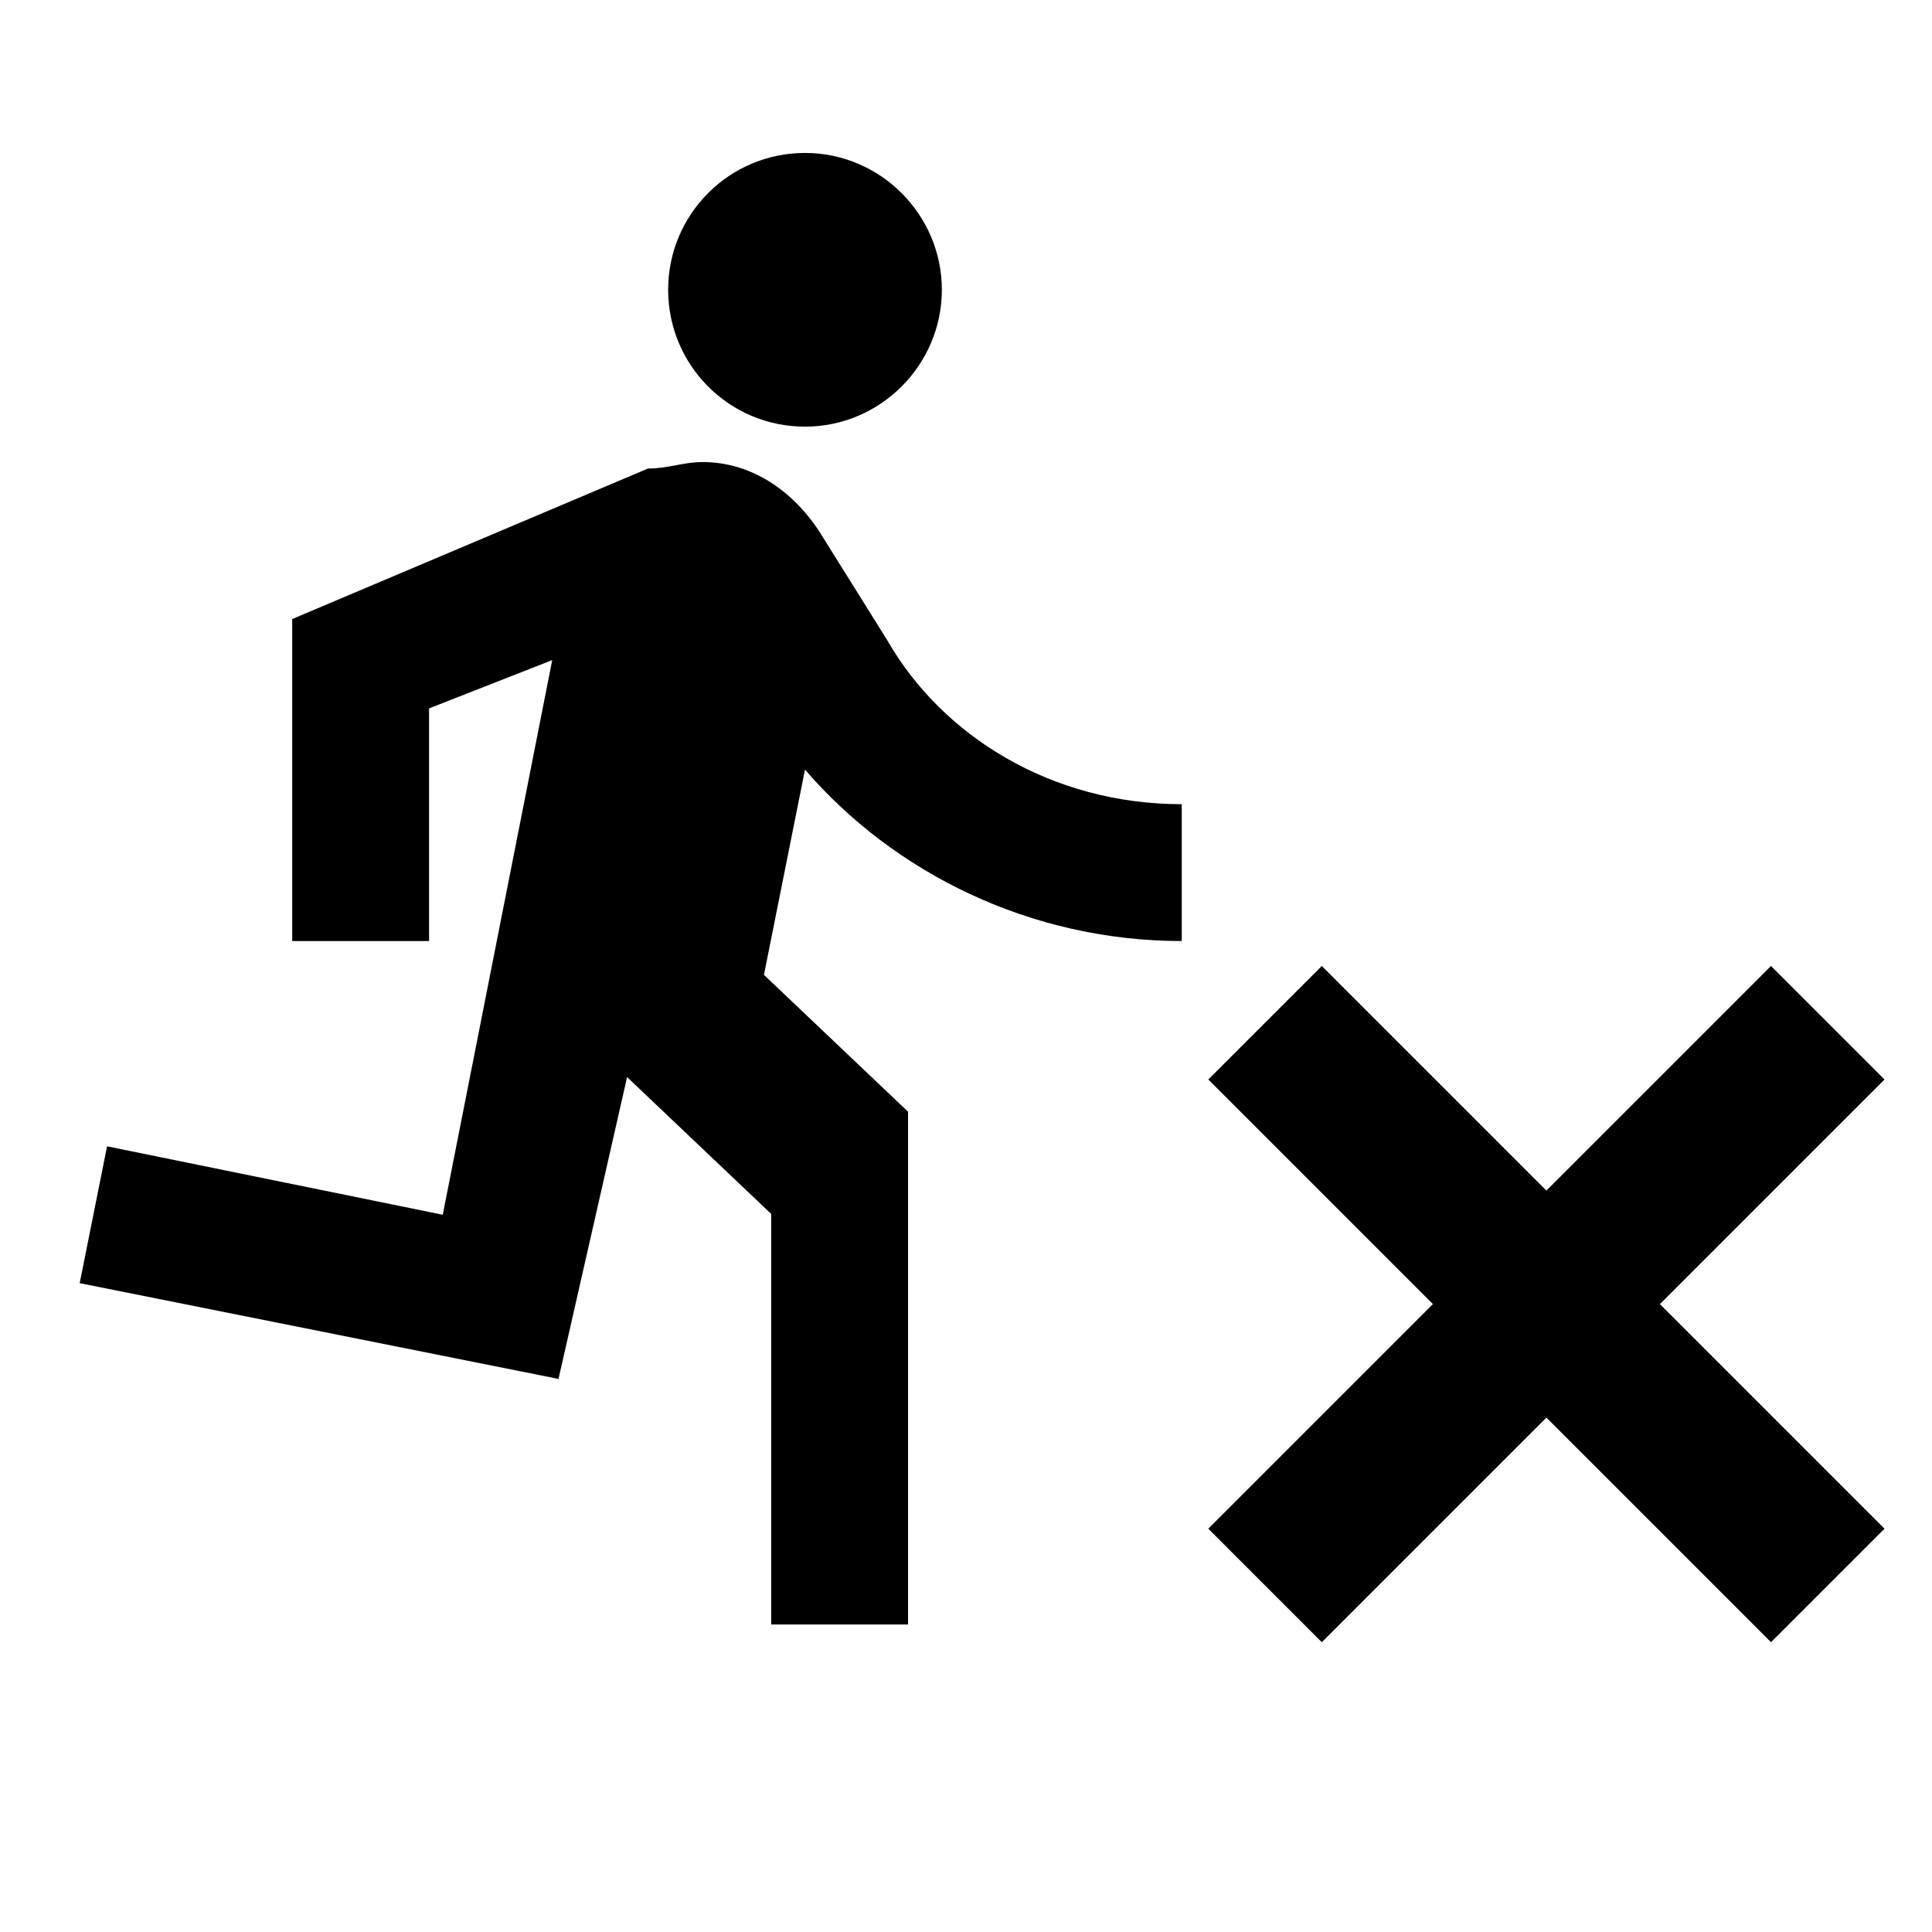 <svg xmlns="http://www.w3.org/2000/svg" height="24px" viewBox="0 0 24 24" width="24px" fill="#000000"><path d="M0 0h24v24H0z" fill="none"/><path d="M10 5.3c0.94 0 1.7 -0.77 1.7 -1.7s-0.76 -1.7 -1.7 -1.7 -1.7 0.76 -1.7 1.7 0.76 1.7 1.7 1.7zm-3.06 11.82l0.85 -3.74 1.79 1.7v5.1h1.7v-6.37l-1.79 -1.7 0.51 -2.55c1.1 1.28 2.8 2.13 4.68 2.13v-1.7c-1.62 0 -2.98 -0.85 -3.66 -2.04l-0.85 -1.36c-0.34 -0.51 -0.85 -0.85 -1.44 -0.85 -0.25 0 -0.42 0.08 -0.68 0.08l-4.42 1.87v4h1.7v-2.89l1.53 -0.6 -1.36 6.89 -4.17 -0.85 -0.34 1.7 5.95 1.19zM22 12l1.41 1.41 -2.79 2.79 2.79 2.79 -1.41 1.41 -2.79 -2.79 -2.79 2.79 -1.41 -1.41 2.79 -2.79 -2.79 -2.79 1.41 -1.41 2.79 2.79 2.79 -2.79z"/></svg>